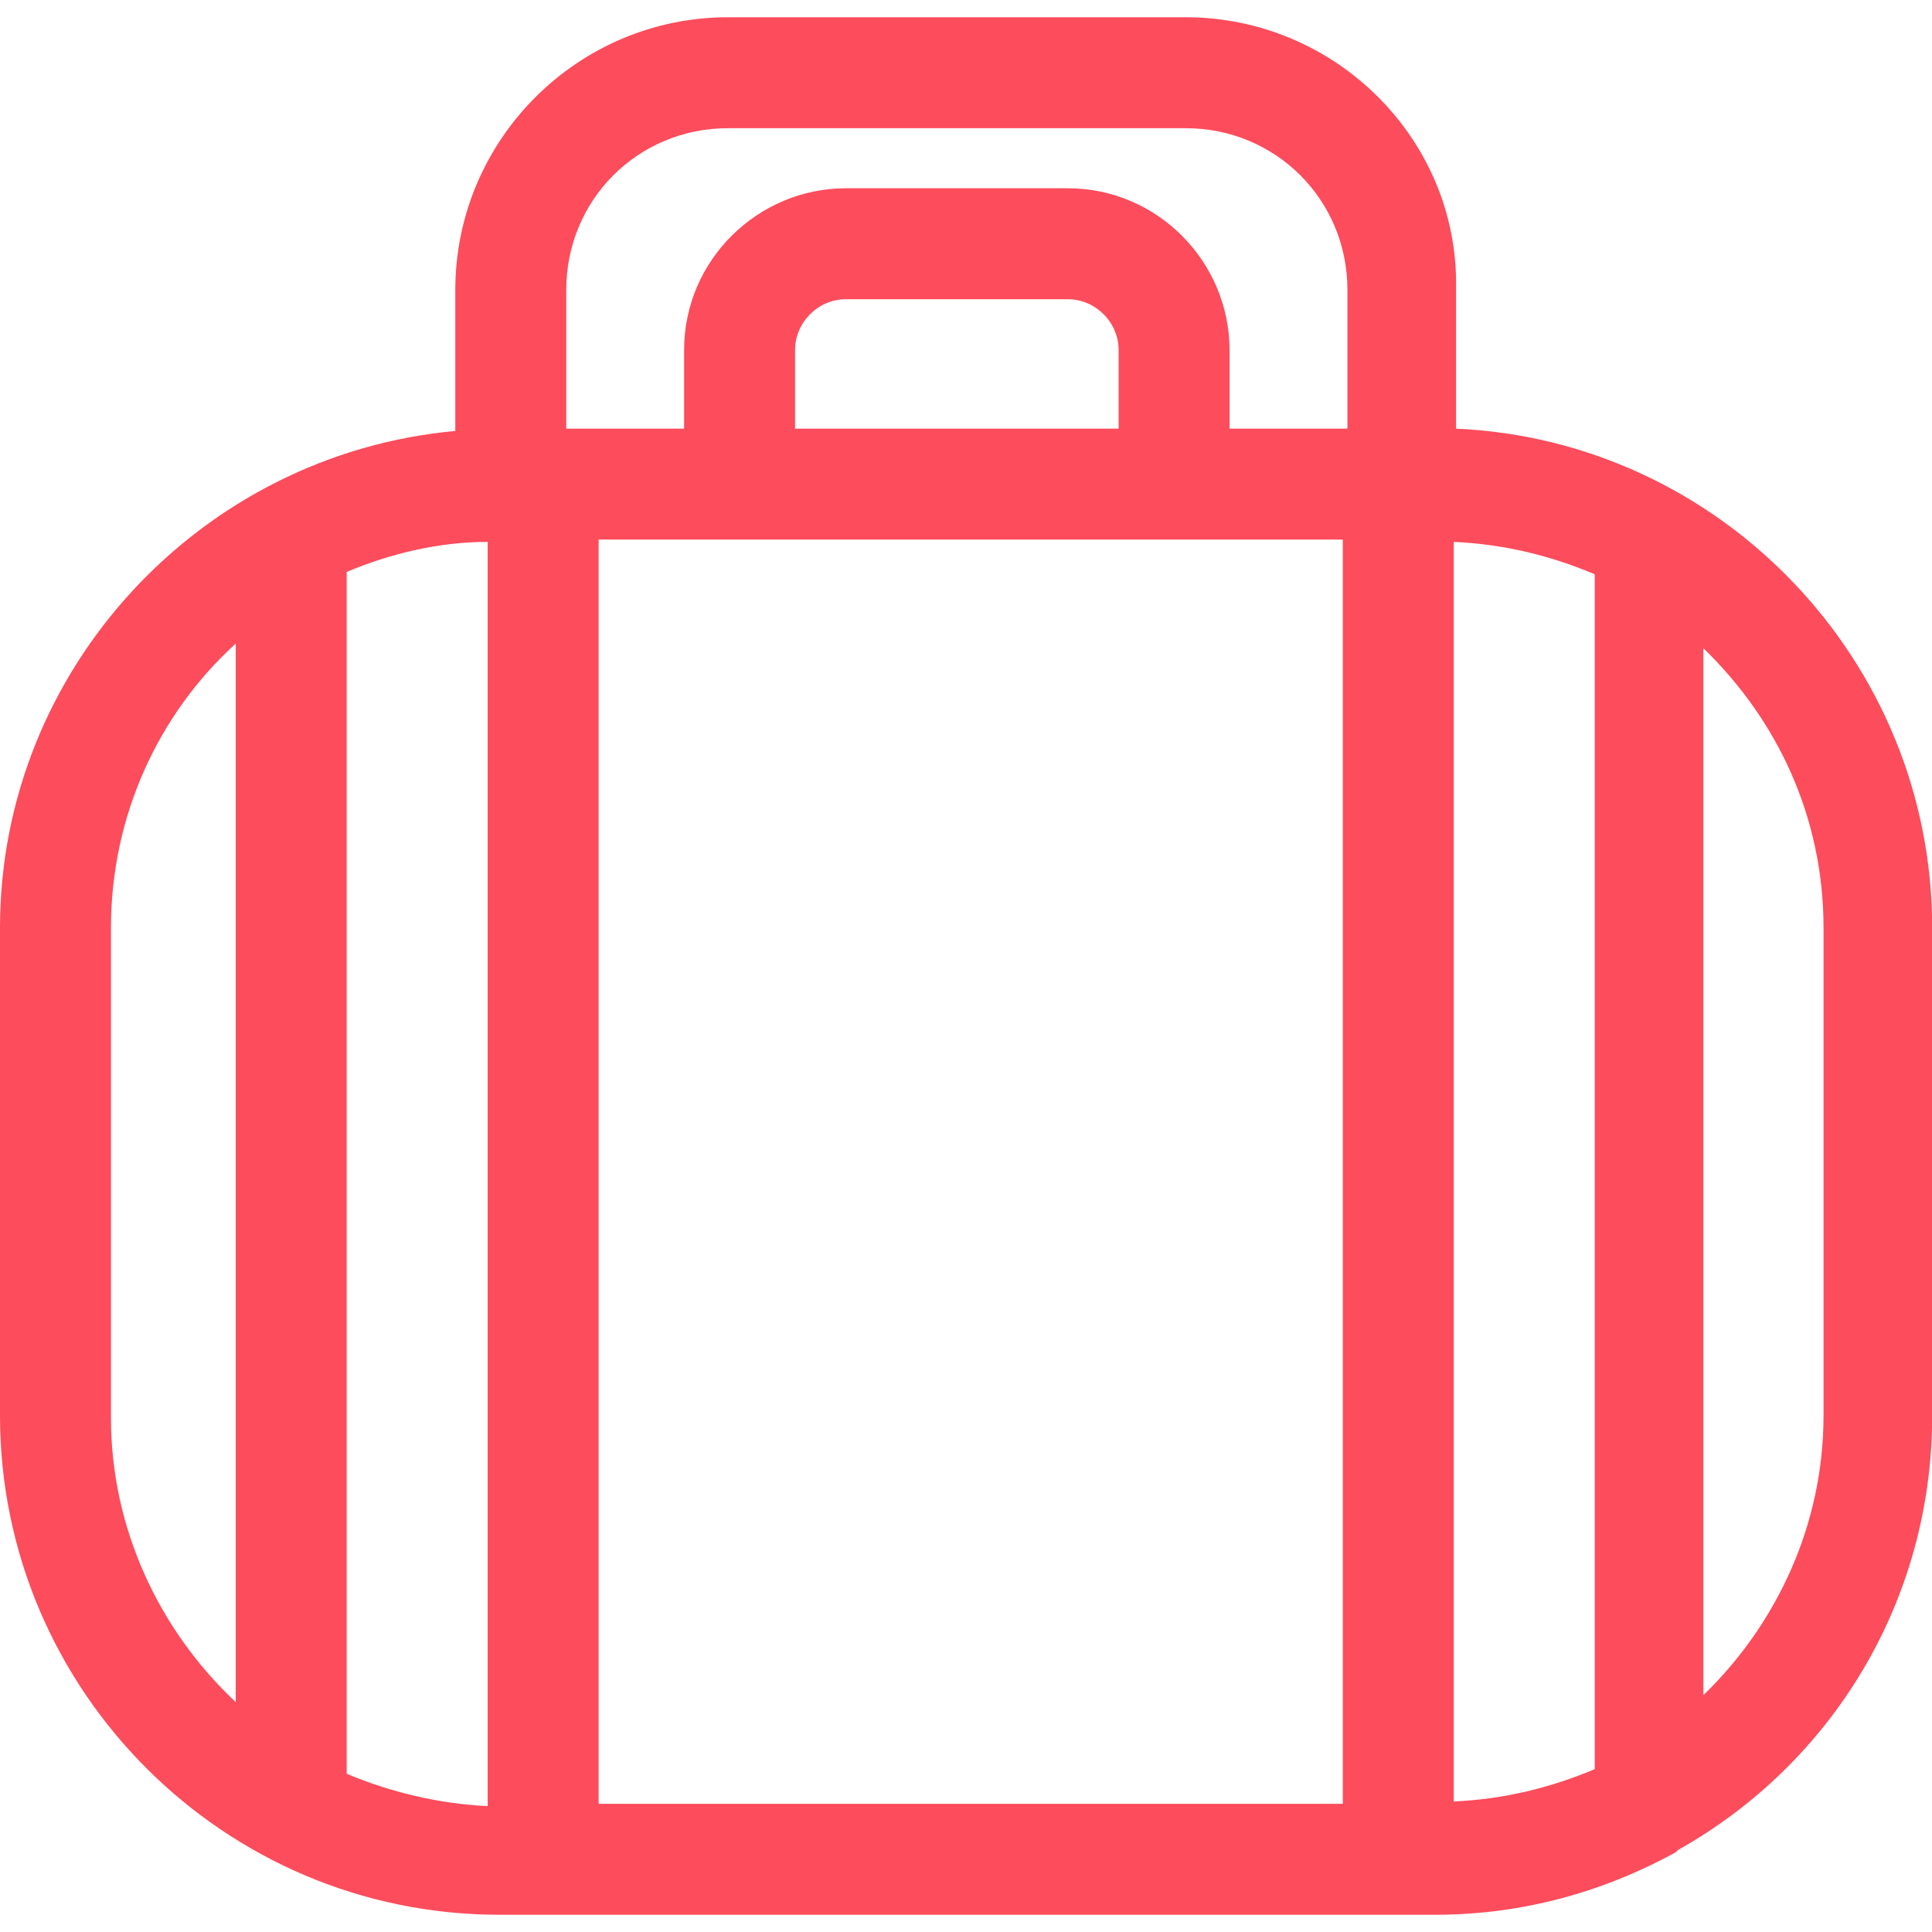 <svg width="56" height="56" viewBox="0 0 56 56" fill="none" xmlns="http://www.w3.org/2000/svg">
<path d="M34.367 0.5H21.102C16.748 0.5 13.197 4.051 13.197 8.405V12.492C5.828 13.161 0 19.392 0 26.895V41.03C0 49.002 6.498 55.5 14.47 55.5H41.602C44.147 55.5 46.492 54.83 48.569 53.691L48.636 53.624C53.057 51.146 56.005 46.456 56.005 41.03V26.895C56.005 19.124 49.842 12.759 42.205 12.425V8.338C42.272 4.051 38.721 0.5 34.367 0.5ZM52.856 41.03C52.856 44.178 51.516 47.059 49.373 49.136V18.789C51.516 20.865 52.856 23.679 52.856 26.895V41.03ZM3.216 26.895C3.216 23.612 4.622 20.664 6.833 18.655V49.337C4.622 47.26 3.216 44.312 3.216 41.097V26.895ZM34.367 3.716C36.979 3.716 39.056 5.792 39.056 8.405V12.425H35.639V10.147C35.639 7.601 33.563 5.457 30.95 5.457H24.519C21.973 5.457 19.829 7.534 19.829 10.147V12.425H16.413V8.405C16.413 5.792 18.49 3.716 21.102 3.716H34.367ZM46.224 16.645C46.224 16.712 46.224 16.779 46.224 16.846V51.279C44.951 51.816 43.611 52.15 42.138 52.217V15.707C43.611 15.774 44.951 16.109 46.224 16.645ZM17.351 52.284V15.64H38.922V52.284H17.351ZM10.049 51.413V16.913C10.049 16.779 10.049 16.712 10.049 16.578C11.322 16.042 12.728 15.707 14.135 15.707V52.351C12.728 52.284 11.322 51.95 10.049 51.413ZM32.424 12.425H23.045V10.147C23.045 9.343 23.715 8.673 24.519 8.673H30.95C31.754 8.673 32.424 9.343 32.424 10.147V12.425Z" fill="#FD4C5C"/>
</svg>
